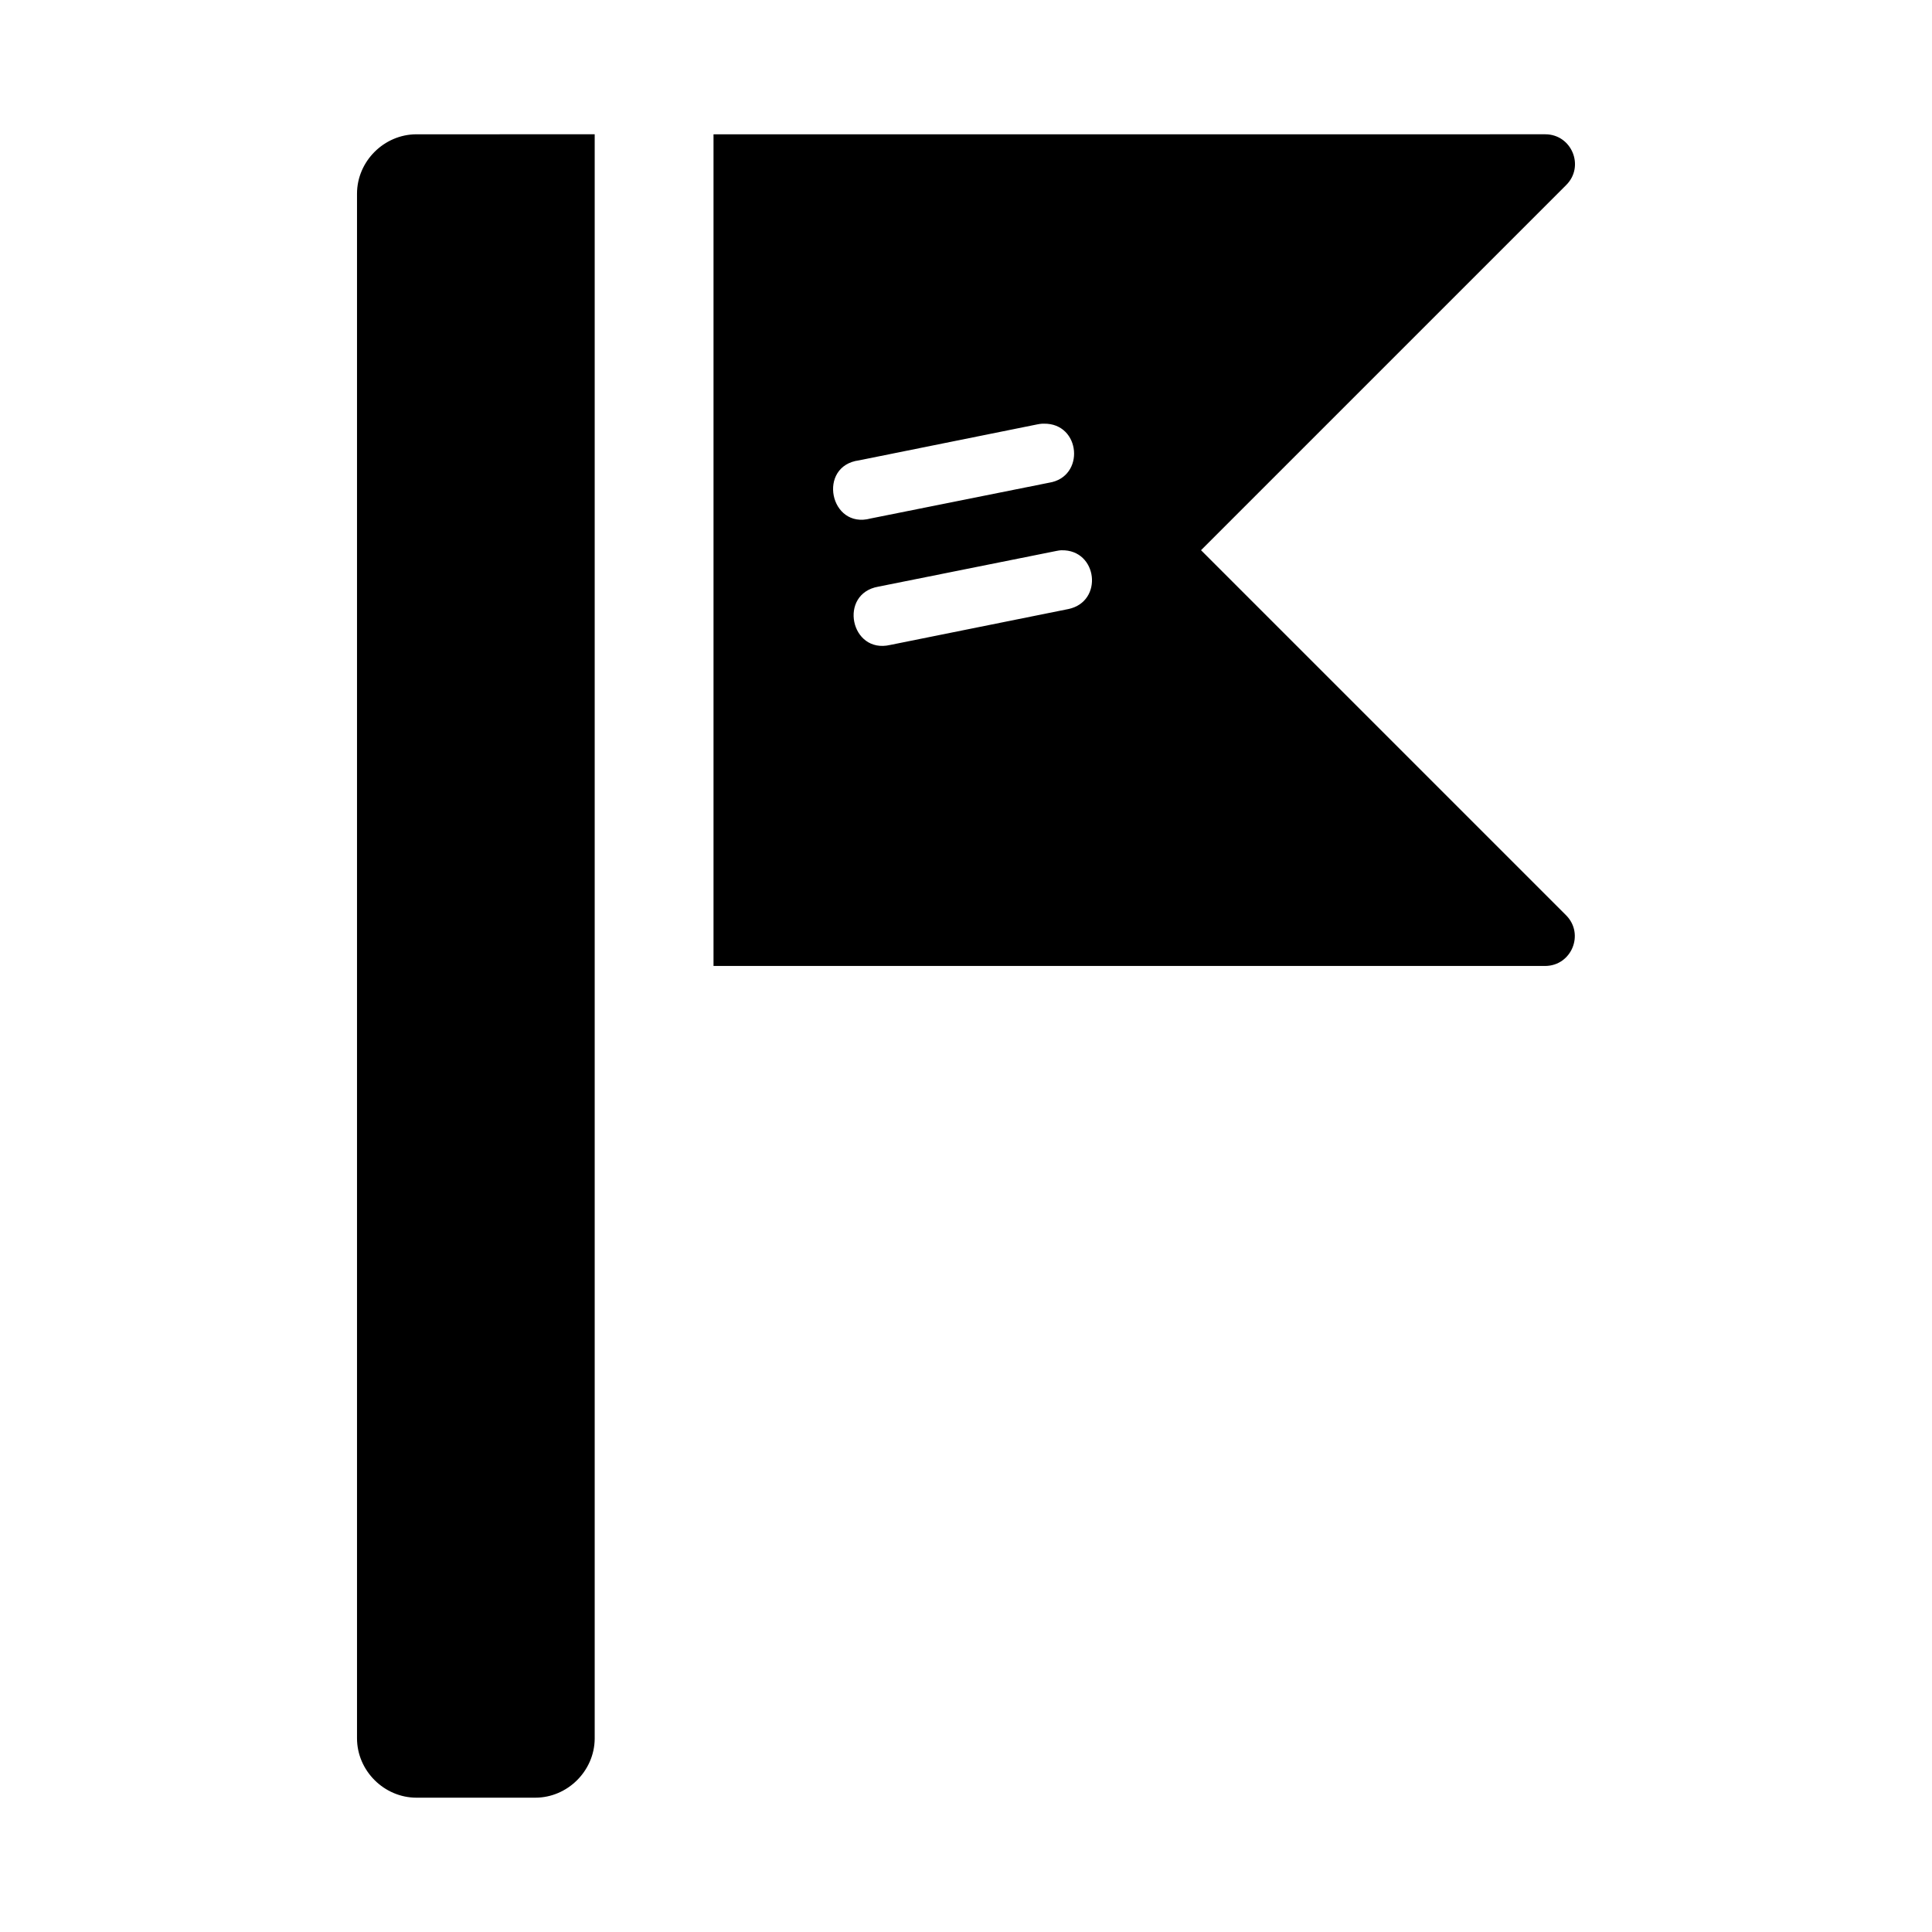 <?xml version="1.0" encoding="UTF-8"?>
<!-- Uploaded to: SVG Find, www.svgrepo.com, Generator: SVG Find Mixer Tools -->
<svg fill="#000000" width="800px" height="800px" version="1.1" viewBox="144 144 512 512" xmlns="http://www.w3.org/2000/svg">
 <path d="m254.37 179.59c-8.586 0-15.758 7.156-15.758 15.742v409.33c0 8.586 7.172 15.742 15.758 15.742h31.488c8.535 0 15.656-7.074 15.742-15.59v-425.23zm78.719 0v220.4h220.43c6.973-0.062 10.434-8.477 5.519-13.422l-96.754-96.758 96.754-96.754c4.992-4.941 1.504-13.453-5.519-13.469zm87.145 76.691c0.117-0.004 0.266-0.004 0.383 0 9.816-0.188 11.055 14.152 1.352 15.652l-47.242 9.469c-10.84 2.934-14.211-13.953-3.074-15.406l47.246-9.531c0.441-0.09 0.887-0.16 1.336-0.184zm5.106 33.531-0.016 0.016c9.57-0.223 11.184 13.609 1.812 15.574l-47.23 9.516c-10.531 2.449-13.789-13.594-3.137-15.449l47.23-9.473c0.441-0.09 0.887-0.16 1.336-0.184z"/>
</svg>